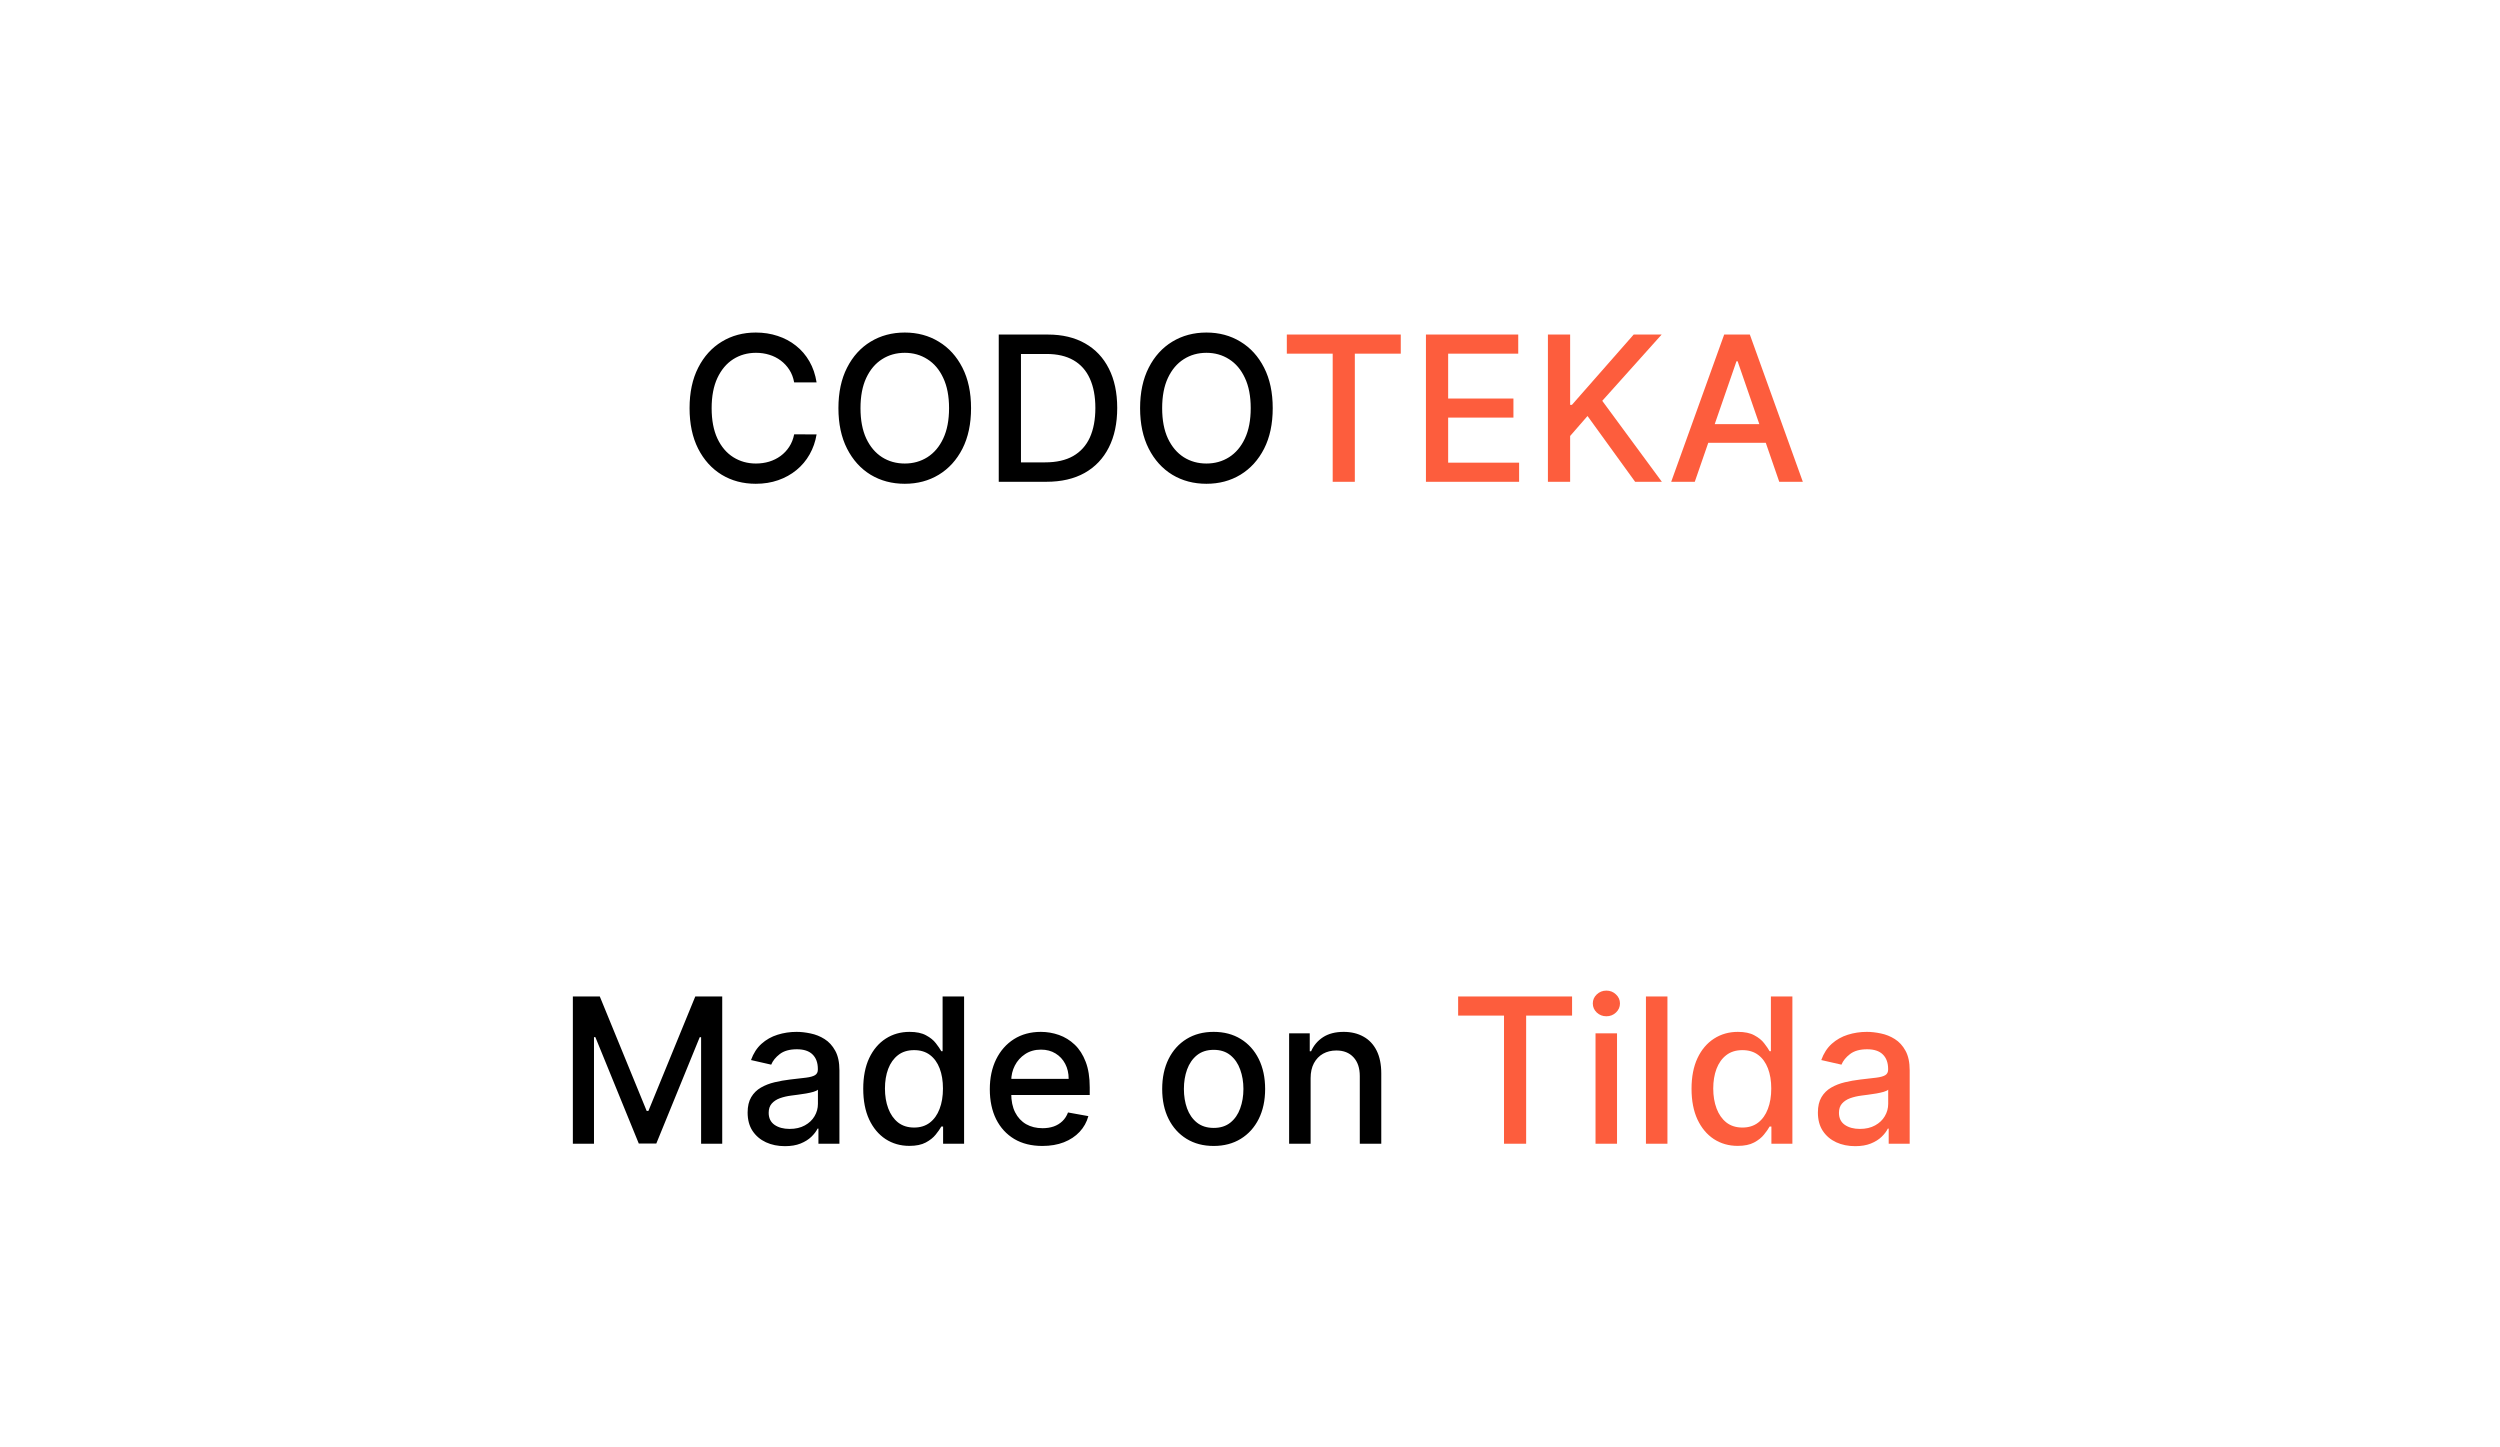 <?xml version="1.0" encoding="UTF-8"?> <svg xmlns="http://www.w3.org/2000/svg" width="247" height="143" viewBox="0 0 247 143" fill="none"><rect width="247" height="143" fill="white"></rect><path d="M80.679 37.784H78.463C78.378 37.311 78.219 36.894 77.987 36.534C77.755 36.174 77.471 35.869 77.135 35.618C76.799 35.367 76.422 35.178 76.006 35.05C75.594 34.922 75.156 34.858 74.692 34.858C73.854 34.858 73.103 35.069 72.44 35.49C71.782 35.912 71.261 36.529 70.878 37.344C70.499 38.158 70.31 39.153 70.31 40.327C70.31 41.511 70.499 42.51 70.878 43.324C71.261 44.138 71.785 44.754 72.447 45.171C73.11 45.587 73.856 45.796 74.685 45.796C75.144 45.796 75.579 45.734 75.992 45.611C76.408 45.483 76.785 45.296 77.121 45.05C77.457 44.804 77.741 44.503 77.973 44.148C78.21 43.788 78.373 43.376 78.463 42.912L80.679 42.919C80.561 43.634 80.331 44.292 79.99 44.894C79.654 45.49 79.221 46.006 78.69 46.442C78.165 46.873 77.563 47.207 76.886 47.443C76.209 47.68 75.471 47.798 74.671 47.798C73.411 47.798 72.289 47.5 71.304 46.904C70.319 46.302 69.543 45.443 68.974 44.325C68.411 43.208 68.129 41.875 68.129 40.327C68.129 38.774 68.413 37.441 68.981 36.328C69.55 35.211 70.326 34.354 71.311 33.757C72.296 33.156 73.416 32.855 74.671 32.855C75.442 32.855 76.162 32.967 76.829 33.189C77.502 33.407 78.106 33.729 78.641 34.155C79.176 34.576 79.618 35.093 79.969 35.703C80.319 36.309 80.556 37.003 80.679 37.784ZM95.94 40.327C95.94 41.88 95.656 43.215 95.088 44.333C94.519 45.445 93.741 46.302 92.751 46.904C91.766 47.5 90.646 47.798 89.392 47.798C88.132 47.798 87.008 47.5 86.018 46.904C85.033 46.302 84.257 45.443 83.689 44.325C83.12 43.208 82.836 41.875 82.836 40.327C82.836 38.774 83.12 37.441 83.689 36.328C84.257 35.211 85.033 34.354 86.018 33.757C87.008 33.156 88.132 32.855 89.392 32.855C90.646 32.855 91.766 33.156 92.751 33.757C93.741 34.354 94.519 35.211 95.088 36.328C95.656 37.441 95.94 38.774 95.94 40.327ZM93.767 40.327C93.767 39.143 93.575 38.147 93.191 37.337C92.813 36.522 92.292 35.907 91.629 35.49C90.971 35.069 90.225 34.858 89.392 34.858C88.554 34.858 87.805 35.069 87.147 35.49C86.489 35.907 85.968 36.522 85.585 37.337C85.206 38.147 85.017 39.143 85.017 40.327C85.017 41.511 85.206 42.51 85.585 43.324C85.968 44.134 86.489 44.749 87.147 45.171C87.805 45.587 88.554 45.796 89.392 45.796C90.225 45.796 90.971 45.587 91.629 45.171C92.292 44.749 92.813 44.134 93.191 43.324C93.575 42.51 93.767 41.511 93.767 40.327ZM103.385 47.6H98.676V33.054H103.534C104.959 33.054 106.183 33.345 107.206 33.928C108.229 34.505 109.012 35.336 109.557 36.421C110.106 37.5 110.381 38.795 110.381 40.306C110.381 41.821 110.104 43.123 109.55 44.212C109 45.301 108.205 46.139 107.163 46.726C106.122 47.308 104.862 47.6 103.385 47.6ZM100.871 45.682H103.264C104.372 45.682 105.293 45.474 106.027 45.057C106.761 44.636 107.31 44.027 107.675 43.232C108.039 42.431 108.222 41.456 108.222 40.306C108.222 39.164 108.039 38.196 107.675 37.401C107.315 36.605 106.777 36.002 106.062 35.59C105.348 35.178 104.46 34.972 103.399 34.972H100.871V45.682ZM125.745 40.327C125.745 41.88 125.461 43.215 124.892 44.333C124.324 45.445 123.545 46.302 122.556 46.904C121.571 47.5 120.451 47.798 119.196 47.798C117.937 47.798 116.812 47.5 115.823 46.904C114.838 46.302 114.061 45.443 113.493 44.325C112.925 43.208 112.641 41.875 112.641 40.327C112.641 38.774 112.925 37.441 113.493 36.328C114.061 35.211 114.838 34.354 115.823 33.757C116.812 33.156 117.937 32.855 119.196 32.855C120.451 32.855 121.571 33.156 122.556 33.757C123.545 34.354 124.324 35.211 124.892 36.328C125.461 37.441 125.745 38.774 125.745 40.327ZM123.571 40.327C123.571 39.143 123.38 38.147 122.996 37.337C122.617 36.522 122.096 35.907 121.434 35.49C120.775 35.069 120.03 34.858 119.196 34.858C118.358 34.858 117.61 35.069 116.952 35.49C116.294 35.907 115.773 36.522 115.39 37.337C115.011 38.147 114.821 39.143 114.821 40.327C114.821 41.511 115.011 42.51 115.39 43.324C115.773 44.134 116.294 44.749 116.952 45.171C117.61 45.587 118.358 45.796 119.196 45.796C120.03 45.796 120.775 45.587 121.434 45.171C122.096 44.749 122.617 44.134 122.996 43.324C123.38 42.51 123.571 41.511 123.571 40.327Z" fill="black"></path><path d="M127.138 34.943V33.054H138.396V34.943H133.857V47.6H131.67V34.943H127.138ZM140.883 47.6V33.054H150.002V34.943H143.078V39.375H149.527V41.257H143.078V45.71H150.088V47.6H140.883ZM152.934 47.6V33.054H155.129V40H155.306L161.407 33.054H164.17L158.303 39.602L164.191 47.6H161.549L156.847 41.101L155.129 43.075V47.6H152.934ZM167.444 47.6H165.114L170.349 33.054H172.884L178.119 47.6H175.789L171.677 35.696H171.563L167.444 47.6ZM167.835 41.904H175.391V43.75H167.835V41.904Z" fill="#FD5D3D"></path><path d="M56.598 98.454H59.261L63.892 109.761H64.062L68.693 98.454H71.356V113H69.269V102.474H69.133L64.844 112.979H63.111L58.821 102.467H58.686V113H56.598V98.454ZM77.552 113.241C76.86 113.241 76.235 113.114 75.677 112.858C75.118 112.598 74.675 112.221 74.348 111.729C74.026 111.236 73.865 110.633 73.865 109.918C73.865 109.302 73.984 108.795 74.221 108.398C74.457 108 74.777 107.685 75.179 107.453C75.582 107.221 76.032 107.046 76.529 106.928C77.026 106.809 77.533 106.719 78.049 106.658C78.702 106.582 79.232 106.52 79.64 106.473C80.047 106.421 80.343 106.338 80.527 106.224C80.712 106.111 80.804 105.926 80.804 105.67V105.621C80.804 105 80.629 104.52 80.279 104.179C79.933 103.838 79.417 103.668 78.731 103.668C78.016 103.668 77.452 103.826 77.04 104.143C76.633 104.456 76.351 104.804 76.195 105.188L74.199 104.733C74.436 104.07 74.782 103.535 75.236 103.128C75.695 102.716 76.223 102.418 76.82 102.233C77.416 102.044 78.044 101.949 78.702 101.949C79.138 101.949 79.599 102.001 80.087 102.105C80.579 102.205 81.039 102.389 81.465 102.659C81.896 102.929 82.249 103.315 82.523 103.817C82.798 104.314 82.935 104.96 82.935 105.756V113H80.861V111.509H80.776C80.639 111.783 80.433 112.053 80.158 112.318C79.883 112.583 79.531 112.804 79.1 112.979C78.669 113.154 78.153 113.241 77.552 113.241ZM78.013 111.537C78.6 111.537 79.102 111.421 79.519 111.189C79.94 110.957 80.26 110.654 80.478 110.28C80.7 109.901 80.811 109.496 80.811 109.065V107.659C80.736 107.735 80.589 107.806 80.371 107.872C80.158 107.934 79.914 107.988 79.64 108.036C79.365 108.078 79.097 108.118 78.837 108.156C78.577 108.189 78.359 108.218 78.184 108.241C77.772 108.294 77.395 108.381 77.054 108.504C76.718 108.627 76.448 108.805 76.245 109.037C76.046 109.264 75.946 109.567 75.946 109.946C75.946 110.472 76.141 110.869 76.529 111.139C76.917 111.404 77.412 111.537 78.013 111.537ZM89.847 113.213C88.967 113.213 88.181 112.988 87.489 112.538C86.803 112.084 86.263 111.437 85.87 110.599C85.482 109.757 85.288 108.746 85.288 107.567C85.288 106.388 85.484 105.379 85.877 104.541C86.275 103.703 86.819 103.062 87.511 102.616C88.202 102.171 88.986 101.949 89.862 101.949C90.539 101.949 91.083 102.062 91.495 102.29C91.912 102.512 92.234 102.773 92.461 103.071C92.693 103.369 92.873 103.632 93.001 103.859H93.129V98.454H95.252V113H93.178V111.303H93.001C92.873 111.535 92.688 111.8 92.447 112.098C92.21 112.396 91.883 112.657 91.467 112.879C91.05 113.102 90.51 113.213 89.847 113.213ZM90.316 111.402C90.927 111.402 91.443 111.241 91.864 110.919C92.29 110.592 92.612 110.14 92.83 109.562C93.053 108.985 93.164 108.312 93.164 107.545C93.164 106.788 93.055 106.125 92.837 105.557C92.62 104.989 92.3 104.546 91.879 104.229C91.457 103.911 90.936 103.753 90.316 103.753C89.677 103.753 89.144 103.919 88.718 104.25C88.292 104.581 87.97 105.034 87.752 105.607C87.539 106.179 87.433 106.826 87.433 107.545C87.433 108.275 87.541 108.93 87.759 109.513C87.977 110.095 88.299 110.557 88.725 110.898C89.156 111.234 89.686 111.402 90.316 111.402ZM102.985 113.22C101.91 113.22 100.984 112.991 100.208 112.531C99.436 112.067 98.839 111.416 98.418 110.578C98.001 109.735 97.793 108.748 97.793 107.616C97.793 106.499 98.001 105.514 98.418 104.662C98.839 103.81 99.427 103.144 100.179 102.666C100.937 102.188 101.822 101.949 102.836 101.949C103.451 101.949 104.048 102.051 104.625 102.254C105.203 102.458 105.721 102.777 106.181 103.213C106.64 103.649 107.002 104.214 107.267 104.911C107.533 105.602 107.665 106.442 107.665 107.432V108.185H98.993V106.594H105.584C105.584 106.035 105.471 105.54 105.243 105.109C105.016 104.674 104.696 104.33 104.284 104.08C103.877 103.829 103.399 103.703 102.85 103.703C102.253 103.703 101.732 103.85 101.287 104.143C100.847 104.432 100.506 104.811 100.265 105.28C100.028 105.744 99.909 106.248 99.909 106.793V108.036C99.909 108.765 100.037 109.385 100.293 109.896C100.553 110.408 100.916 110.798 101.38 111.068C101.844 111.333 102.386 111.466 103.006 111.466C103.408 111.466 103.775 111.409 104.107 111.295C104.438 111.177 104.725 111.002 104.966 110.77C105.208 110.538 105.392 110.251 105.52 109.911L107.53 110.273C107.369 110.865 107.08 111.383 106.664 111.828C106.252 112.268 105.733 112.612 105.108 112.858C104.488 113.099 103.78 113.22 102.985 113.22ZM119.909 113.22C118.887 113.22 117.994 112.986 117.232 112.517C116.47 112.048 115.878 111.393 115.456 110.55C115.035 109.707 114.824 108.722 114.824 107.595C114.824 106.464 115.035 105.474 115.456 104.626C115.878 103.779 116.47 103.121 117.232 102.652C117.994 102.183 118.887 101.949 119.909 101.949C120.932 101.949 121.825 102.183 122.587 102.652C123.349 103.121 123.941 103.779 124.363 104.626C124.784 105.474 124.995 106.464 124.995 107.595C124.995 108.722 124.784 109.707 124.363 110.55C123.941 111.393 123.349 112.048 122.587 112.517C121.825 112.986 120.932 113.22 119.909 113.22ZM119.917 111.438C120.579 111.438 121.129 111.262 121.564 110.912C122 110.562 122.322 110.095 122.53 109.513C122.743 108.93 122.85 108.289 122.85 107.588C122.85 106.892 122.743 106.253 122.53 105.67C122.322 105.083 122 104.612 121.564 104.257C121.129 103.902 120.579 103.724 119.917 103.724C119.249 103.724 118.695 103.902 118.255 104.257C117.819 104.612 117.495 105.083 117.282 105.67C117.073 106.253 116.969 106.892 116.969 107.588C116.969 108.289 117.073 108.93 117.282 109.513C117.495 110.095 117.819 110.562 118.255 110.912C118.695 111.262 119.249 111.438 119.917 111.438ZM129.489 106.523V113H127.365V102.091H129.403V103.866H129.538C129.789 103.289 130.182 102.825 130.717 102.474C131.257 102.124 131.937 101.949 132.756 101.949C133.499 101.949 134.15 102.105 134.709 102.418C135.268 102.725 135.701 103.185 136.009 103.795C136.316 104.406 136.47 105.161 136.47 106.061V113H134.347V106.317C134.347 105.526 134.141 104.908 133.729 104.463C133.317 104.013 132.751 103.788 132.031 103.788C131.539 103.788 131.101 103.895 130.717 104.108C130.339 104.321 130.038 104.634 129.815 105.045C129.598 105.453 129.489 105.945 129.489 106.523Z" fill="black"></path><path d="M144.064 100.344V98.454H155.321V100.344H150.783V113H148.596V100.344H144.064ZM157.638 113V102.091H159.762V113H157.638ZM158.711 100.408C158.342 100.408 158.024 100.285 157.759 100.038C157.499 99.787 157.369 99.489 157.369 99.144C157.369 98.793 157.499 98.495 157.759 98.249C158.024 97.998 158.342 97.872 158.711 97.872C159.08 97.872 159.395 97.998 159.656 98.249C159.921 98.495 160.053 98.793 160.053 99.144C160.053 99.489 159.921 99.787 159.656 100.038C159.395 100.285 159.08 100.408 158.711 100.408ZM164.743 98.454V113H162.619V98.454H164.743ZM171.683 113.213C170.803 113.213 170.017 112.988 169.325 112.538C168.639 112.084 168.099 111.437 167.706 110.599C167.318 109.757 167.124 108.746 167.124 107.567C167.124 106.388 167.32 105.379 167.713 104.541C168.111 103.703 168.655 103.062 169.347 102.616C170.038 102.171 170.821 101.949 171.697 101.949C172.375 101.949 172.919 102.062 173.331 102.29C173.748 102.512 174.07 102.773 174.297 103.071C174.529 103.369 174.709 103.632 174.837 103.859H174.964V98.454H177.088V113H175.014V111.303H174.837C174.709 111.535 174.524 111.8 174.283 112.098C174.046 112.396 173.719 112.657 173.303 112.879C172.886 113.102 172.346 113.213 171.683 113.213ZM172.152 111.402C172.763 111.402 173.279 111.241 173.7 110.919C174.126 110.592 174.448 110.14 174.666 109.562C174.889 108.985 175 108.312 175 107.545C175 106.788 174.891 106.125 174.673 105.557C174.455 104.989 174.136 104.546 173.714 104.229C173.293 103.911 172.772 103.753 172.152 103.753C171.513 103.753 170.98 103.919 170.554 104.25C170.128 104.581 169.806 105.034 169.588 105.607C169.375 106.179 169.268 106.826 169.268 107.545C169.268 108.275 169.377 108.93 169.595 109.513C169.813 110.095 170.135 110.557 170.561 110.898C170.992 111.234 171.522 111.402 172.152 111.402ZM183.294 113.241C182.602 113.241 181.977 113.114 181.419 112.858C180.86 112.598 180.417 112.221 180.091 111.729C179.769 111.236 179.608 110.633 179.608 109.918C179.608 109.302 179.726 108.795 179.963 108.398C180.199 108 180.519 107.685 180.922 107.453C181.324 107.221 181.774 107.046 182.271 106.928C182.768 106.809 183.275 106.719 183.791 106.658C184.444 106.582 184.975 106.52 185.382 106.473C185.789 106.421 186.085 106.338 186.27 106.224C186.454 106.111 186.547 105.926 186.547 105.67V105.621C186.547 105 186.371 104.52 186.021 104.179C185.675 103.838 185.159 103.668 184.473 103.668C183.758 103.668 183.194 103.826 182.782 104.143C182.375 104.456 182.093 104.804 181.937 105.188L179.941 104.733C180.178 104.07 180.524 103.535 180.978 103.128C181.438 102.716 181.966 102.418 182.562 102.233C183.159 102.044 183.786 101.949 184.444 101.949C184.88 101.949 185.342 102.001 185.829 102.105C186.322 102.205 186.781 102.389 187.207 102.659C187.638 102.929 187.991 103.315 188.265 103.817C188.54 104.314 188.677 104.96 188.677 105.756V113H186.603V111.509H186.518C186.381 111.783 186.175 112.053 185.9 112.318C185.626 112.583 185.273 112.804 184.842 112.979C184.411 113.154 183.895 113.241 183.294 113.241ZM183.755 111.537C184.342 111.537 184.844 111.421 185.261 111.189C185.682 110.957 186.002 110.654 186.22 110.28C186.442 109.901 186.554 109.496 186.554 109.065V107.659C186.478 107.735 186.331 107.806 186.113 107.872C185.9 107.934 185.656 107.988 185.382 108.036C185.107 108.078 184.84 108.118 184.579 108.156C184.319 108.189 184.101 108.218 183.926 108.241C183.514 108.294 183.137 108.381 182.797 108.504C182.46 108.627 182.19 108.805 181.987 109.037C181.788 109.264 181.689 109.567 181.689 109.946C181.689 110.472 181.883 110.869 182.271 111.139C182.659 111.404 183.154 111.537 183.755 111.537Z" fill="#FD5D3D"></path></svg> 